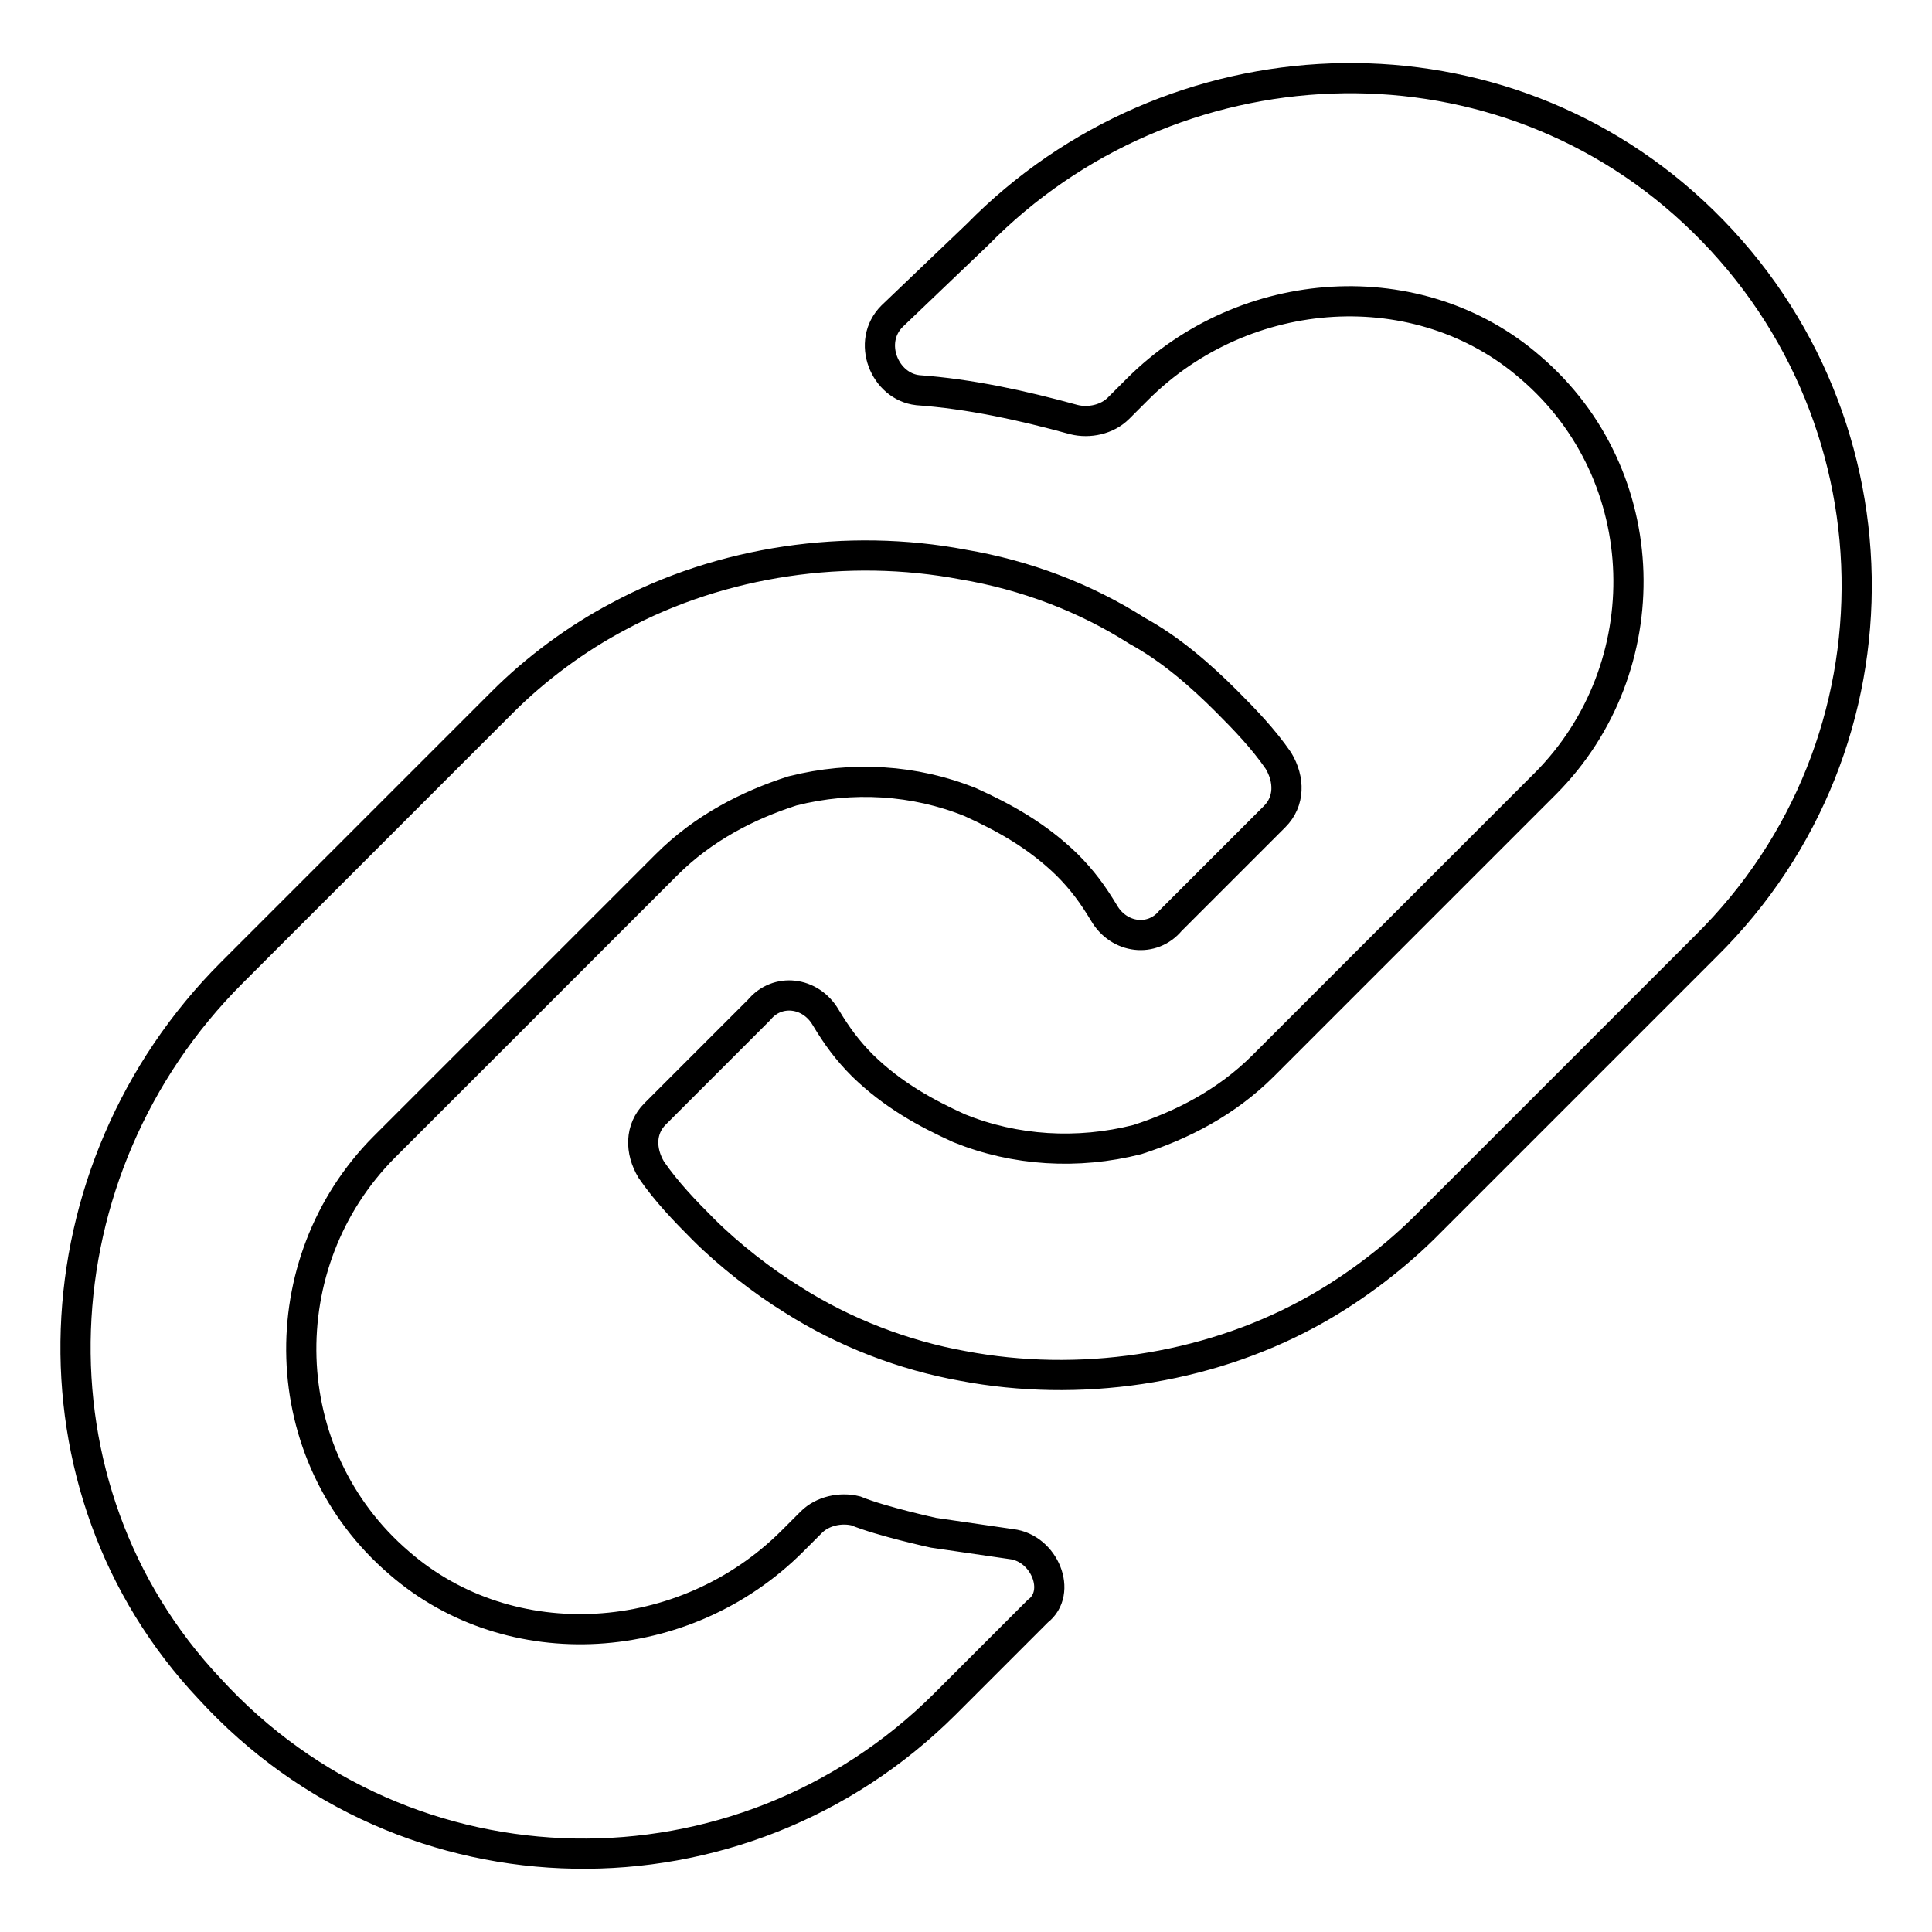 <?xml version="1.0" encoding="utf-8"?>
<!-- Svg Vector Icons : http://www.onlinewebfonts.com/icon -->
<!DOCTYPE svg PUBLIC "-//W3C//DTD SVG 1.1//EN" "http://www.w3.org/Graphics/SVG/1.1/DTD/svg11.dtd">
<svg version="1.1" xmlns="http://www.w3.org/2000/svg" xmlns:xlink="http://www.w3.org/1999/xlink" x="0px" y="0px" viewBox="0 0 256 256" enable-background="new 0 0 256 256" xml:space="preserve">
<g> <path stroke-width="4" fill-opacity="0" stroke="#000000"  d="M224.4,28.1C197.4,3,155.1,5,129.5,31.1l-11.3,10.8c-3.4,3.4-1,9.3,3.4,9.8c6.9,0.5,13.8,2,20.7,3.9 c2,0.5,4.4,0,5.9-1.5l2.5-2.5c14.3-14.3,37.4-15.7,52.1-2.9c16.7,14.3,17.2,39.8,2,55.1l-37.4,37.4c-4.9,4.9-10.8,7.9-16.7,9.8 c-7.9,2-16.2,1.5-23.6-1.5c-4.4-2-8.8-4.4-12.8-8.3c-2-2-3.4-3.9-4.9-6.4c-2-3.4-6.4-3.9-8.8-1l-13.8,13.8c-2,2-2,4.9-0.5,7.4 c2,2.9,4.4,5.4,6.9,7.9c3.4,3.4,7.9,6.9,11.8,9.3c6.9,4.4,14.8,7.4,22.6,8.8c15.3,2.9,32,0.5,45.7-6.9c5.4-2.9,10.8-6.9,15.3-11.3 l37.4-37.4C253.4,98.4,252.5,54.2,224.4,28.1L224.4,28.1z M134,204.6l-10.3-1.5c0,0-6.9-1.5-10.3-2.9c-2-0.5-4.4,0-5.9,1.5 l-2.5,2.5c-14.3,14.3-37.4,15.7-52.1,2.9c-16.7-14.3-17.2-39.8-2-55.1l37.4-37.4c4.9-4.9,10.8-7.9,16.7-9.8 c7.9-2,16.2-1.5,23.6,1.5c4.4,2,8.8,4.4,12.8,8.3c2,2,3.4,3.9,4.9,6.4c2,3.4,6.4,3.9,8.8,1l13.8-13.8c2-2,2-4.9,0.5-7.4 c-2-2.9-4.4-5.4-6.9-7.9c-3.4-3.4-7.4-6.9-11.8-9.3c-6.9-4.4-14.8-7.4-23.1-8.8c-15.3-2.9-32-0.5-45.7,6.9 C76.4,84.6,71,88.6,66.6,93l-35.9,35.9c-26.1,26.1-28,68.3-2.9,94.9c26.1,28.5,70.3,29,97.4,2l12.3-12.3 C140.8,211,138.4,205.1,134,204.6z"/></g>
</svg>
